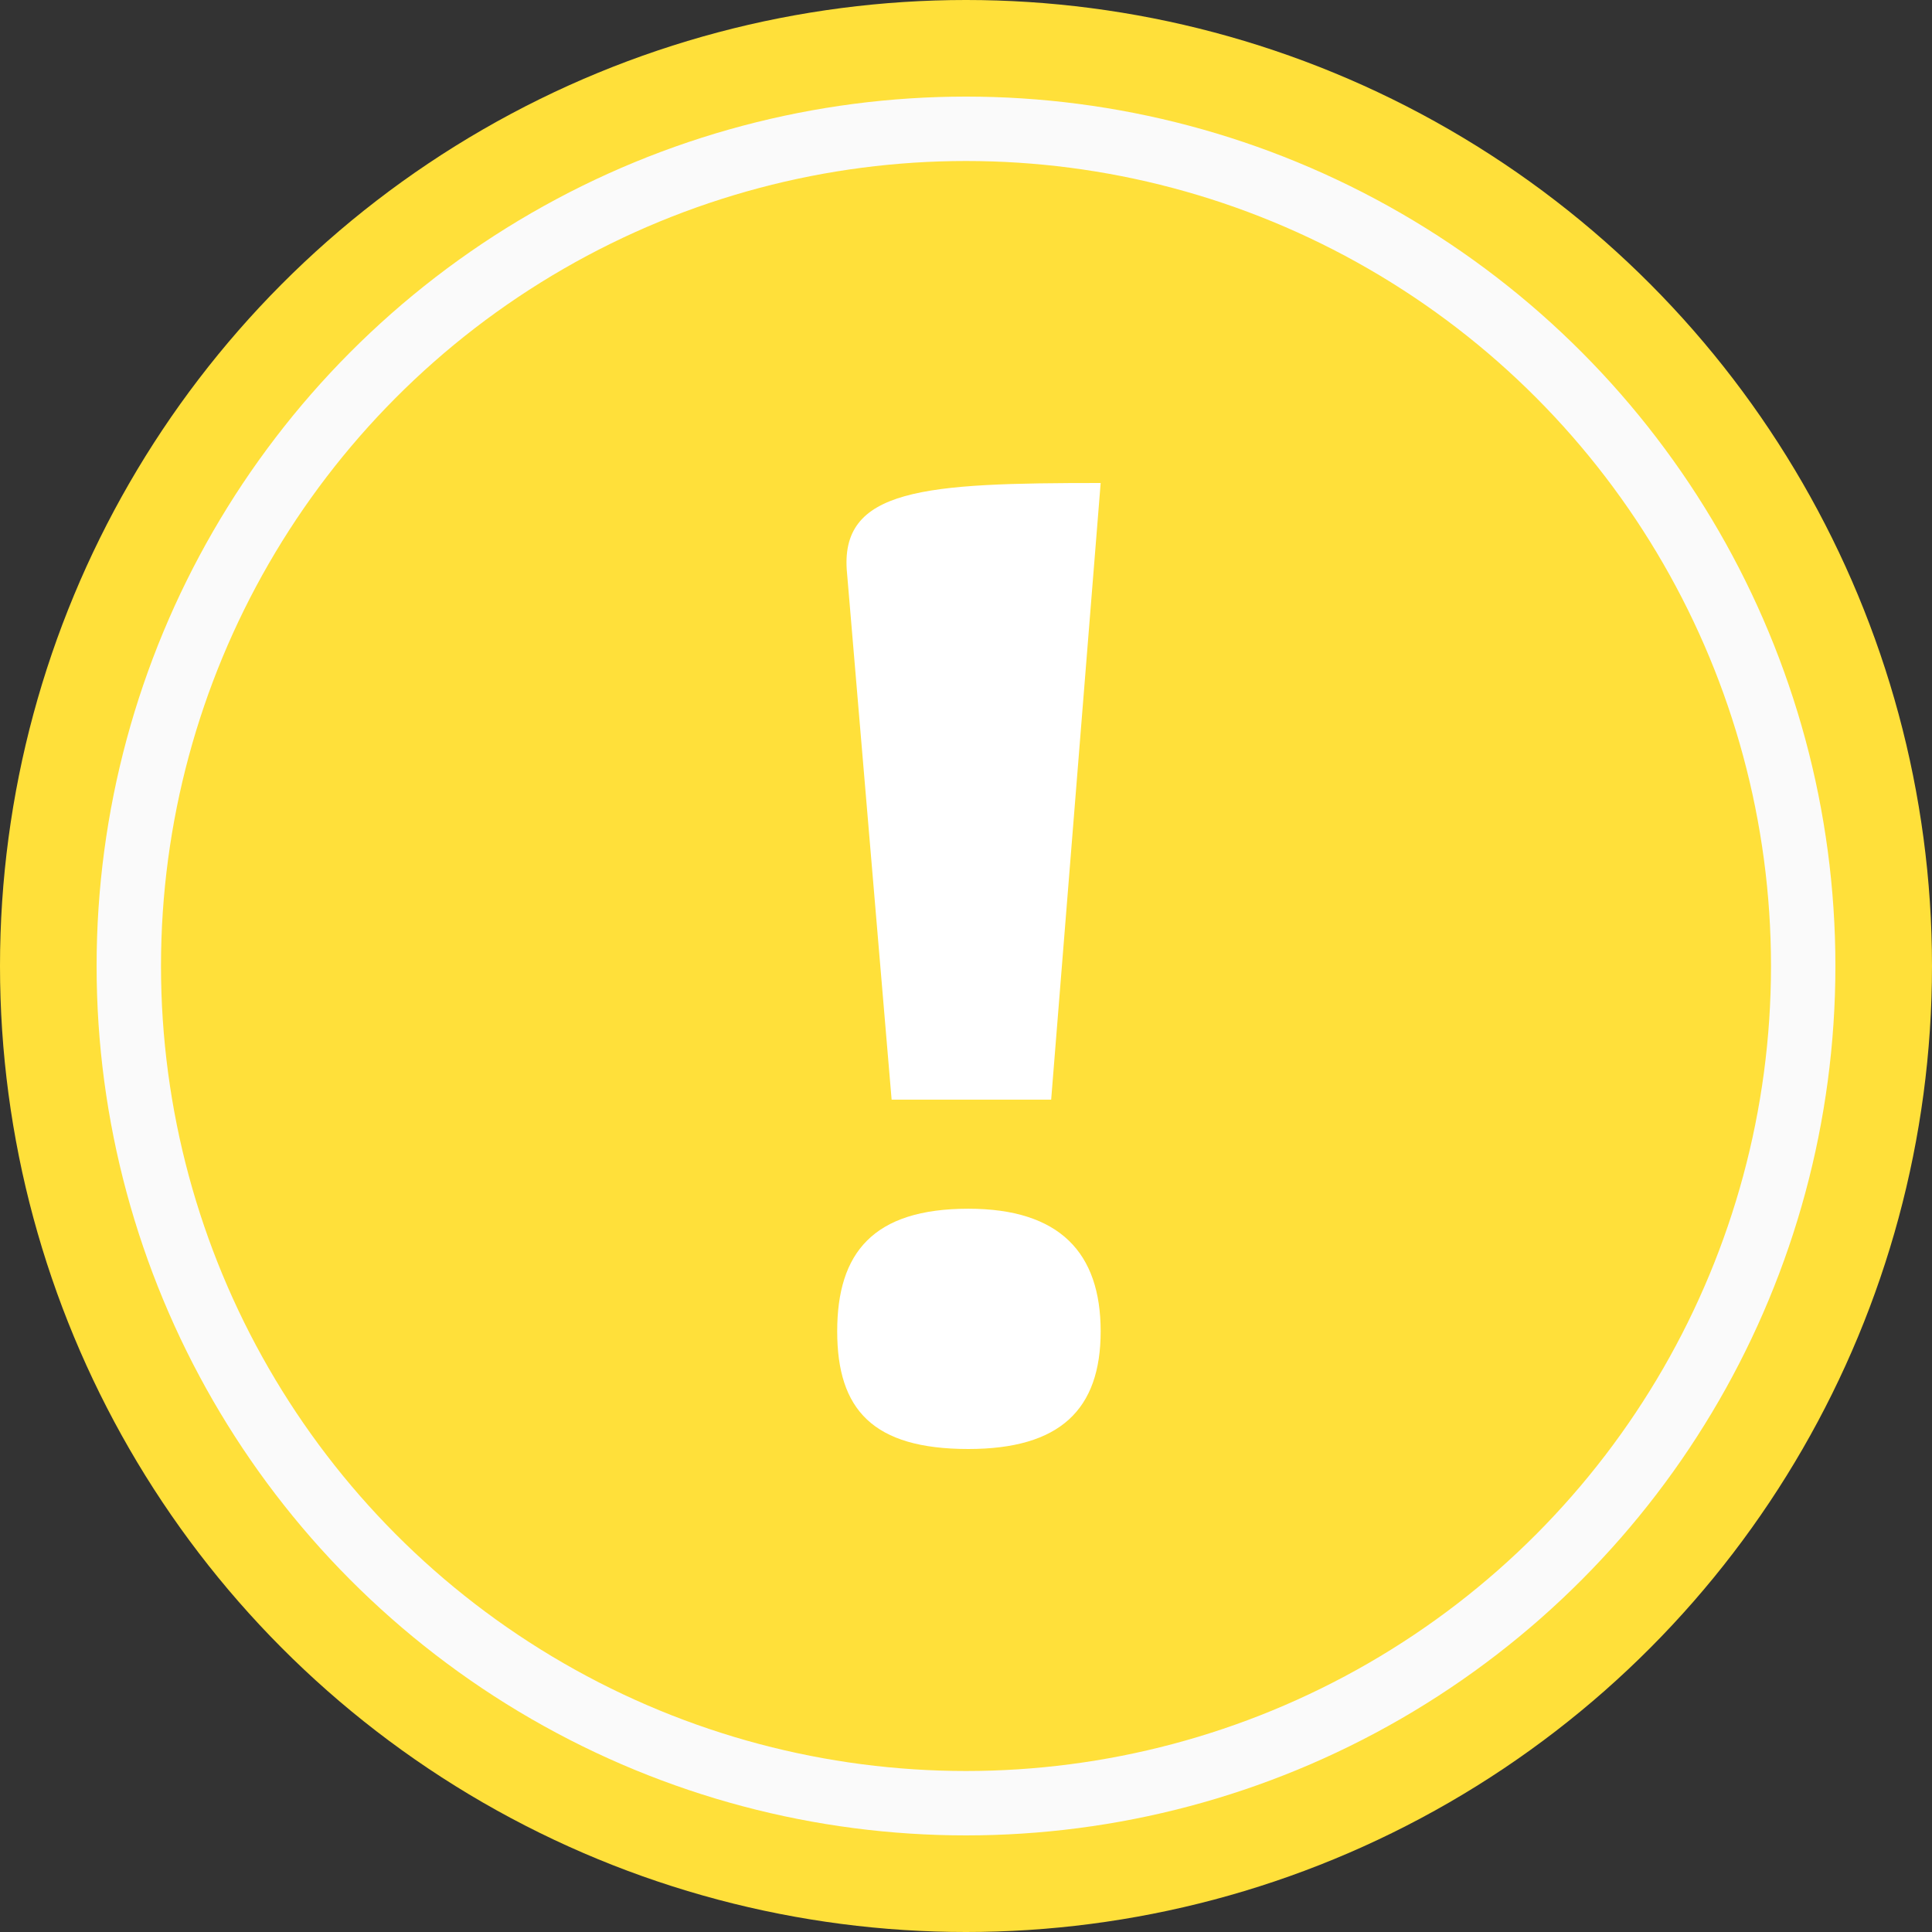 <?xml version="1.0" encoding="UTF-8"?> <svg xmlns="http://www.w3.org/2000/svg" width="60" height="60" viewBox="0 0 60 60" fill="none"><rect x="0" y="0" width="60" height="60" fill="#333333" stroke="none"/> <circle cx="30" cy="30" r="30" fill="#FFE03A"></circle> <circle cx="30" cy="30" r="26" stroke="#FAFAFA" stroke-width="2"></circle> <g clip-path="url(#clip0)"> <path d="M30.072 45C27.114 45 26 43.782 26 41.345C26 38.909 27.114 37.538 30.072 37.538C32.914 37.538 34.182 38.909 34.182 41.345C34.182 43.782 32.914 45 30.072 45ZM27.69 34.15L26.307 17.817C26.038 15.152 28.727 15 34.182 15L32.645 34.15H27.69Z" fill="white"></path> </g> <defs> <clipPath id="clip0"> <rect x="26" y="15" width="8.182" height="30" fill="white"></rect> </clipPath> </defs> </svg> 